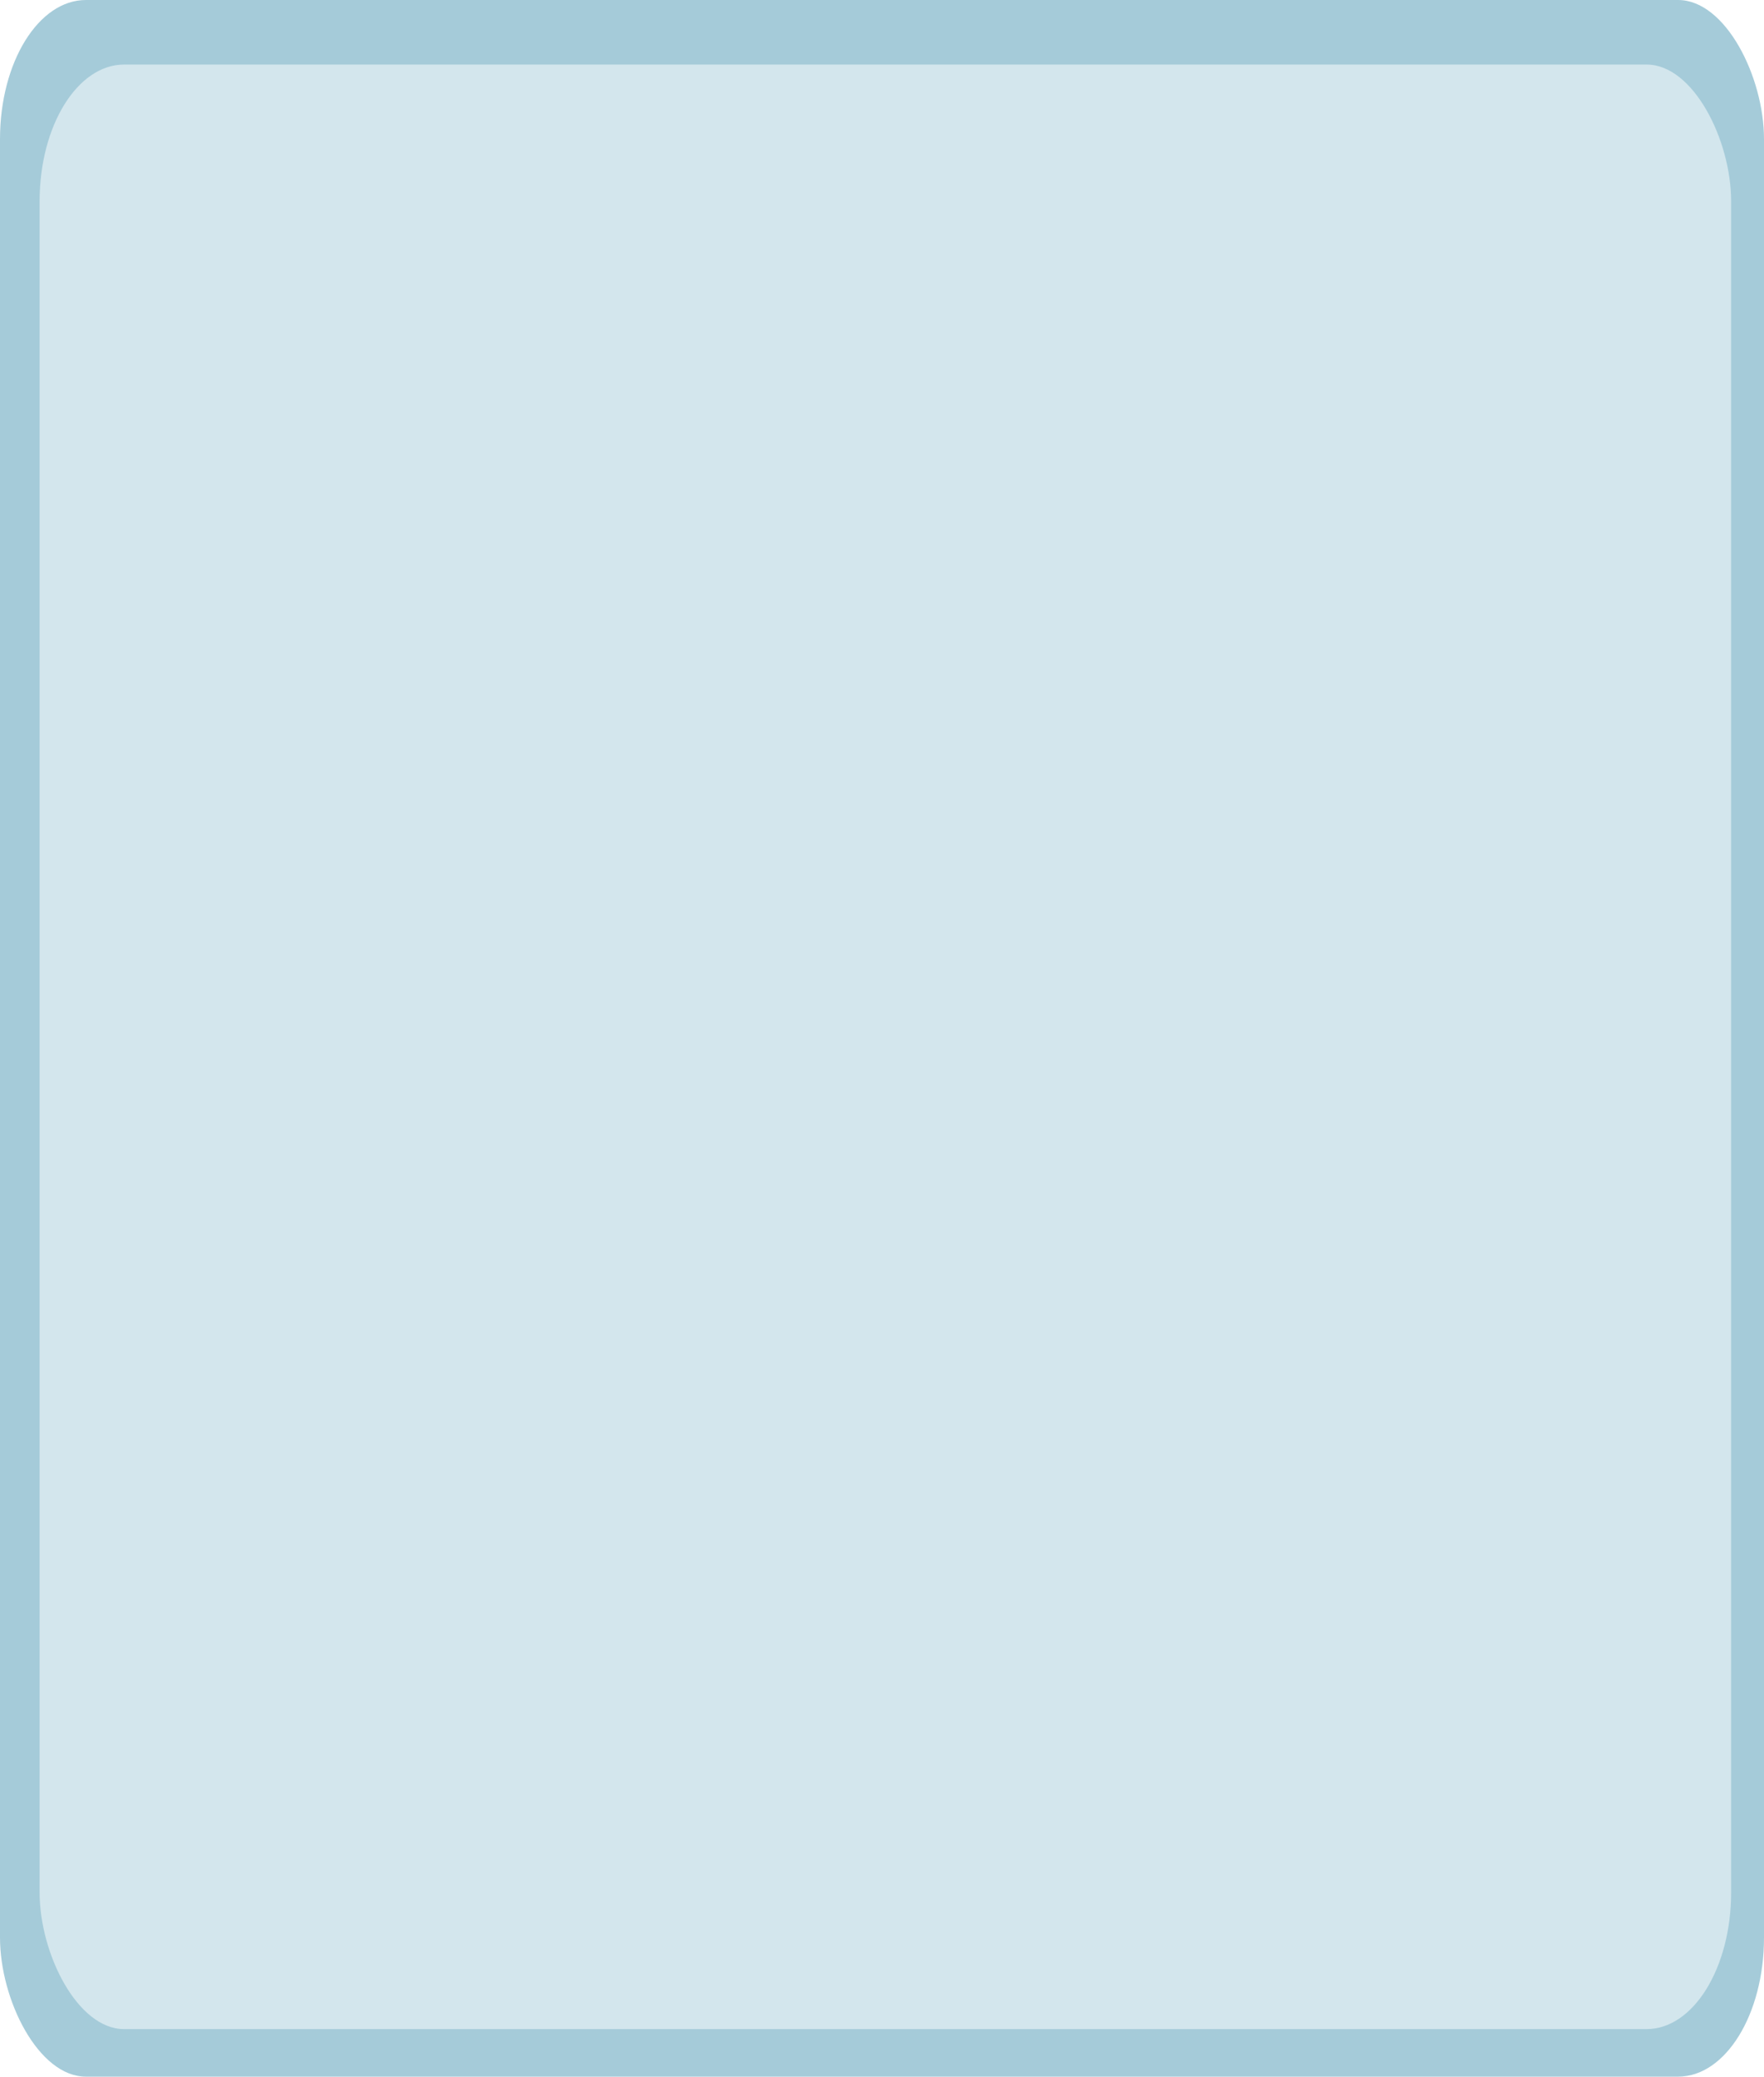 <?xml version="1.0" encoding="UTF-8" standalone="no"?>
<!-- Created with Inkscape (http://www.inkscape.org/) -->

<svg
   xmlns:dc="http://purl.org/dc/elements/1.1/"
   xmlns:cc="http://creativecommons.org/ns#"
   xmlns:rdf="http://www.w3.org/1999/02/22-rdf-syntax-ns#"
   xmlns:svg="http://www.w3.org/2000/svg"
   xmlns="http://www.w3.org/2000/svg"
   xmlns:sodipodi="http://sodipodi.sourceforge.net/DTD/sodipodi-0.dtd"
   xmlns:inkscape="http://www.inkscape.org/namespaces/inkscape"
   width="252.932"
   height="297.703"
   id="svg3160"
   version="1.1"
   inkscape:version="0.91 r13725"
   sodipodi:docname="char_background.svg">
  <defs
     id="defs3162" />
  <sodipodi:namedview
     id="base"
     pagecolor="#ffffff"
     bordercolor="#666666"
     borderopacity="1.0"
     inkscape:pageopacity="0.0"
     inkscape:pageshadow="2"
     inkscape:zoom="1.979899"
     inkscape:cx="-23.416106"
     inkscape:cy="151.04205"
     inkscape:document-units="px"
     inkscape:current-layer="layer1"
     showgrid="false"
     borderlayer="true"
     fit-margin-top="0"
     fit-margin-left="0"
     fit-margin-right="0"
     fit-margin-bottom="0"
     inkscape:window-width="1880"
     inkscape:window-height="1060"
     inkscape:window-x="-3"
     inkscape:window-y="-3"
     inkscape:window-maximized="1" />
  <g
     inkscape:label="Calque 1"
     inkscape:groupmode="layer"
     id="layer1"
     transform="translate(200.752,-384.939)">
    <rect
       ry="19.94"
       y="384.939"
       x="-200.752"
       height="297.703"
       width="252.932"
       id="rect1391"
       style="fill:#a5cbd9;fill-opacity:1;fill-rule:nonzero;stroke:none;stroke-width:1.875;marker:none;visibility:visible;display:inline;overflow:visible;opacity:1"
       rx="12.317"
       inkscape:export-filename="/home/bruno/Projets/gcompris/gcompris/boards/images/mosaic_bg.png"
       inkscape:export-xdpi="71.968178"
       inkscape:export-ydpi="71.968178" />
    <rect
       rx="12.115"
       ry="19.583"
       y="394.193"
       x="-195.072"
       height="281.632"
       width="242.537"
       id="rect1393"
       style="display:inline;overflow:visible;visibility:visible;opacity:1;fill:#d3e6ed;fill-opacity:1;fill-rule:nonzero;stroke:none;stroke-width:1.875;marker:none"
       inkscape:export-filename="/home/bruno/Projets/gcompris/gcompris/boards/images/mosaic_bg.png"
       inkscape:export-xdpi="71.968178"
       inkscape:export-ydpi="71.968178" />
  </g>
</svg>
